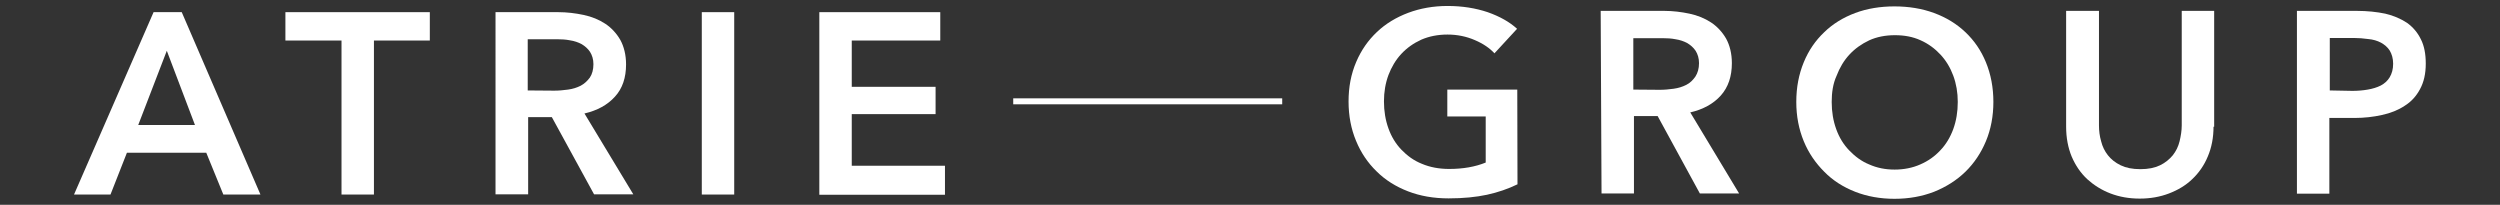 <?xml version="1.0" encoding="UTF-8"?> <svg xmlns="http://www.w3.org/2000/svg" xmlns:xlink="http://www.w3.org/1999/xlink" version="1.1" id="Layer_1" x="0px" y="0px" viewBox="0 0 1172 96" style="enable-background:new 0 0 1172 96;" xml:space="preserve"><rect x="0" y="0" width="1172" height="96" fill="#333333" stroke="none"/> <style type="text/css"> .st0{fill:#ffffff;} </style> <g id="Homepage"> <g id="_x30_2-SOLDFACTOR-Homepage" transform="translate(-135, -8405)"> <g id="SOLDFACTOR_PrimaryLogo_Caviar" transform="translate(135, 8405)"> <g id="Group" transform="translate(0, 3)" class="wrd1"> <path id="Shape" class="st0" d="M72,2.7h13.2l36.9,85.5h-17.4l-8-19.6H59.5l-7.7,19.6H34.7L72,2.7z M91.4,55.6L78.2,20.8 L64.8,55.6H91.4z"></path> <polygon id="Path" class="st0" points="160.1,16 133.8,16 133.8,2.7 201.5,2.7 201.5,16 175.3,16 175.3,88.2 160.1,88.2 "></polygon> <path id="Shape_00000145768393867772610790000007522335568532098460_" class="st0" d="M232.1,2.7h29.7c4,0,8,0.5,11.8,1.3 c3.8,0.8,7.2,2.2,10.1,4.1c2.9,1.9,5.3,4.5,7.1,7.6c1.7,3.1,2.7,7,2.7,11.5c0,6.2-1.7,11.3-5.2,15.1c-3.5,3.9-8.3,6.5-14.3,7.9 l22.9,37.9h-18.4l-19.8-36.2h-11.1v36.2h-15.3V2.7z M259.8,39.5c2.2,0,4.3-0.2,6.5-0.5c2.2-0.3,4.1-0.9,5.9-1.8 c1.7-0.9,3.1-2.2,4.3-3.8c1.1-1.6,1.7-3.8,1.7-6.3c0-2.3-0.6-4.2-1.6-5.8c-1-1.5-2.4-2.7-3.9-3.6c-1.7-0.9-3.5-1.5-5.5-1.8 c-2-0.4-4-0.5-6-0.5h-13.8v24L259.8,39.5L259.8,39.5z"></path> <polygon id="Path_00000165214187373069547550000011405806898307605426_" class="st0" points="329,2.7 344.2,2.7 344.2,88.2 329,88.2 "></polygon> <polygon id="Path_00000042722466972626209740000016592654467258908574_" class="st0" points="384.1,2.7 440.8,2.7 440.8,16 399.3,16 399.3,37.7 438.6,37.7 438.6,50.5 399.3,50.5 399.3,74.7 443,74.7 443,88.3 384.1,88.3 "></polygon> </g> <g id="Group_00000081622819931469419990000008108254003771656362_" class="wrd2" transform="translate(635, 0)"> <path id="Path_00000006687493373541799350000001364132060175661488_" class="st0" d="M76.4,86.4c-4.3,2.1-9.2,3.8-14.3,4.9 c-5.1,1.1-11.2,1.7-18,1.7c-7,0-13.3-1.1-19-3.3c-5.7-2.2-10.7-5.3-14.8-9.4c-4.1-4-7.3-8.7-9.6-14.3 c-2.3-5.5-3.5-11.7-3.5-18.4c0-6.9,1.2-13,3.6-18.6S6.4,18.9,10.5,15c4.1-3.9,9.1-6.9,14.7-9S37,2.8,43.6,2.8 c6.9,0,13.1,1,18.8,2.9c5.7,2,10.3,4.6,13.8,7.8L65.6,25c-2.2-2.4-5.2-4.5-9.2-6.2c-3.9-1.7-8.2-2.6-12.8-2.6 c-4.5,0-8.6,0.8-12.3,2.4c-3.7,1.7-6.8,3.9-9.4,6.7c-2.6,2.8-4.6,6.2-6,9.9c-1.4,3.8-2.1,7.9-2.1,12.3c0,4.6,0.7,8.8,2.1,12.7 c1.4,3.9,3.4,7.2,6.1,10c2.7,2.8,5.8,5.1,9.6,6.6c3.8,1.6,8,2.4,12.8,2.4c6.5,0,12.2-1,17.1-3V54.6h-18V42h32.8L76.4,86.4 L76.4,86.4z"></path> <path id="Shape_00000146470340843987886820000005016167627513117858_" class="st0" d="M115.4,5.1h29.8c4,0,8,0.5,11.8,1.3 c3.8,0.8,7.2,2.2,10.1,4.1s5.3,4.5,7.1,7.6c1.7,3.1,2.7,7,2.7,11.5c0,6.2-1.7,11.3-5.2,15.2c-3.5,3.9-8.3,6.5-14.3,7.9l22.9,38 h-18.4l-19.8-36.3h-11.1v36.3h-15.2L115.4,5.1L115.4,5.1z M143.1,42.1c2.2,0,4.3-0.2,6.5-0.5c2.2-0.3,4.1-0.9,5.9-1.8 s3.1-2.2,4.3-3.9c1.1-1.7,1.7-3.8,1.7-6.3c0-2.3-0.6-4.2-1.6-5.8c-1-1.5-2.4-2.7-3.9-3.6c-1.7-0.9-3.5-1.5-5.5-1.8 c-2-0.4-4-0.5-6-0.5h-13.8V42L143.1,42.1L143.1,42.1z"></path> <path id="Shape_00000057838930607064448580000015224769573439686046_" class="st0" d="M207.1,47.8c0-6.9,1.2-13,3.5-18.6 s5.5-10.2,9.6-14.1c4-3.9,8.9-6.9,14.5-9s11.8-3.1,18.4-3.1c6.7,0,12.9,1,18.6,3.1s10.6,5.1,14.7,9c4.1,3.9,7.3,8.5,9.6,14.1 c2.3,5.6,3.5,11.8,3.5,18.6c0,6.7-1.2,12.9-3.5,18.4c-2.3,5.5-5.5,10.3-9.6,14.3c-4.1,4-9,7.1-14.7,9.4 c-5.7,2.2-11.8,3.3-18.6,3.3c-6.6,0-12.8-1.1-18.4-3.3c-5.6-2.2-10.5-5.3-14.5-9.4c-4-4-7.3-8.7-9.6-14.3 C208.3,60.6,207.1,54.5,207.1,47.8z M223.7,47.8c0,4.6,0.7,8.8,2.1,12.7s3.4,7.2,6.1,10c2.7,2.8,5.7,5.1,9.4,6.6 c3.6,1.6,7.5,2.4,11.9,2.4c4.3,0,8.4-0.8,12-2.4c3.7-1.6,6.8-3.8,9.4-6.6c2.7-2.8,4.7-6.2,6.1-10c1.4-3.9,2.1-8.1,2.1-12.7 c0-4.4-0.7-8.5-2.1-12.3c-1.4-3.8-3.4-7.1-6-9.9s-5.7-5.1-9.3-6.7c-3.7-1.7-7.7-2.4-12.1-2.4c-4.4,0-8.5,0.8-12,2.4 c-3.6,1.7-6.7,3.9-9.3,6.7s-4.6,6.2-6,9.9C224.3,39.2,223.7,43.4,223.7,47.8z"></path> <path id="Path_00000080916207969274804720000004393945823813918355_" class="st0" d="M402.7,59.4c0,5.1-0.9,9.8-2.7,14 c-1.7,4.1-4.2,7.7-7.3,10.6c-3,2.9-6.7,5.1-10.9,6.7c-4.2,1.6-8.7,2.4-13.7,2.4c-5,0-9.5-0.8-13.7-2.4 c-4.2-1.6-7.8-3.9-10.9-6.7c-3.1-2.9-5.5-6.4-7.3-10.6c-1.7-4.1-2.6-8.8-2.6-14V5.1H349v53.7c0,2.5,0.3,5,1,7.4 c0.6,2.5,1.7,4.7,3.2,6.6s3.5,3.5,6,4.7c2.5,1.2,5.5,1.8,9.2,1.8c3.7,0,6.7-0.6,9.2-1.8c2.5-1.2,4.4-2.8,6-4.7 c1.5-1.9,2.6-4.1,3.2-6.6c0.6-2.5,1-5,1-7.4V5.1H403v54.3H402.7z"></path> <path id="Shape_00000107550054337987837820000000668996076320438184_" class="st0" d="M441.9,5.1h28c5,0,9.4,0.5,13.3,1.3 c3.9,0.9,7.3,2.4,10.2,4.3c2.8,2,5,4.6,6.5,7.7c1.6,3.1,2.3,7,2.3,11.4c0,4.8-0.9,8.7-2.7,12c-1.7,3.2-4.1,5.9-7.2,7.8 c-3,2-6.5,3.4-10.6,4.3c-4,0.9-8.4,1.4-12.9,1.4h-11.8v35.5h-15.2V5.1z M467.8,42.6c2.5,0,4.9-0.2,7.2-0.6s4.3-1,6.1-1.9 c1.7-0.9,3.2-2.2,4.2-3.9c1-1.7,1.6-3.7,1.6-6.3c0-2.5-0.6-4.5-1.6-6.2c-1-1.6-2.5-2.8-4.1-3.7c-1.7-0.9-3.7-1.5-6-1.7 c-2.2-0.3-4.5-0.5-6.8-0.5h-11.2v24.6L467.8,42.6L467.8,42.6z"></path> </g> <rect id="Rectangle" x="475" y="46.1" class="st0 logo-line" width="126.1" height="2.8"></rect> </g> </g> </g> </svg> 